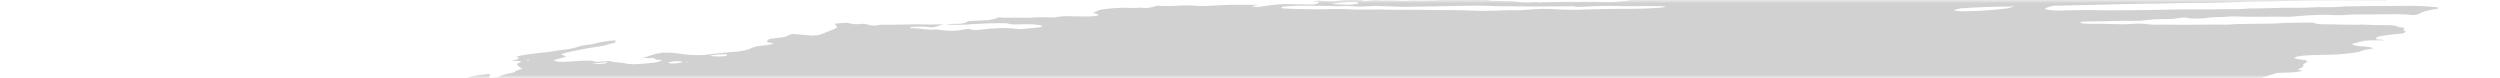 <svg width="385" height="12" viewBox="0 0 385 12" fill="none" xmlns="http://www.w3.org/2000/svg">
<mask id="mask0_297_7338" style="mask-type:alpha" maskUnits="userSpaceOnUse" x="0" y="0" width="385" height="12">
<rect width="385" height="12" transform="matrix(-1 0 0 1 385 0)" fill="#C4C4C4"/>
</mask>
<g mask="url(#mask0_297_7338)">
<path d="M327.173 -2.539L326.232 -2.697L328.063 -2.924L327.186 -3.09C326.306 -3.088 325.165 -2.839 324.545 -2.972C324.469 -3.1 325.427 -3.141 325.672 -3.243C325.888 -3.347 326.065 -3.451 326.2 -3.553C325.72 -3.552 325.193 -3.527 324.65 -3.48C323.919 -3.404 323.202 -3.367 322.579 -3.373C321.303 -3.352 320.071 -3.373 318.684 -3.368L319.145 -3.676L317.358 -3.604C317.169 -3.581 316.943 -3.619 316.757 -3.59C315.208 -3.344 314.553 -3.478 313.809 -3.589C313.657 -3.618 313.473 -3.639 313.263 -3.653C311.197 -3.594 309.334 -3.25 307.473 -3.073C307.123 -3.028 306.787 -2.97 306.489 -2.903C305.842 -2.774 305.122 -2.668 304.395 -2.596C303.669 -2.523 302.958 -2.487 302.329 -2.489C300.938 -2.492 299.366 -2.407 297.766 -2.241C297.29 -2.186 296.814 -2.15 296.368 -2.135C295.922 -2.12 295.515 -2.126 295.175 -2.153L294.093 -1.977C293.624 -2.048 293.03 -2.087 292.345 -2.092C291.661 -2.097 290.901 -2.067 290.113 -2.004C289.272 -1.935 288.418 -1.889 287.546 -1.817C285.744 -1.679 283.991 -1.595 282.34 -1.566C279.882 -1.483 277.48 -1.418 275.001 -1.314C273.449 -1.264 271.938 -1.236 270.475 -1.232C268.723 -1.212 266.827 -1.117 264.88 -0.951C264.973 -0.795 265.827 -0.841 266.4 -0.846C268.248 -0.872 270.14 -0.939 272.042 -0.99C272.898 -1.009 273.731 -1.017 274.536 -1.012C275.881 -1.018 277.3 -1.06 278.766 -1.136C281.083 -1.219 283.327 -1.259 285.473 -1.256C285.641 -1.25 285.795 -1.239 285.933 -1.223C285.961 -1.21 285.967 -1.193 285.949 -1.174C285.931 -1.155 285.89 -1.135 285.83 -1.116C285.77 -1.096 285.694 -1.078 285.607 -1.063C285.52 -1.048 285.427 -1.037 285.336 -1.03C284.483 -0.924 283.568 -0.811 282.764 -0.795C282.733 -0.794 282.7 -0.791 282.667 -0.787C282.634 -0.783 282.602 -0.777 282.574 -0.771C280.775 -0.548 279.295 -0.586 277.894 -0.55C275.566 -0.452 273.323 -0.406 271.197 -0.413C270.876 -0.413 270.529 -0.4 270.169 -0.376C267.943 -0.276 265.861 -0.265 264.021 -0.343C263.264 -0.362 262.56 -0.407 261.746 -0.407C261.245 -0.41 260.809 -0.439 260.463 -0.49C260.118 -0.542 259.872 -0.616 259.738 -0.708C259.395 -0.66 259.046 -0.616 258.696 -0.579C258.487 -0.558 258.287 -0.552 258.135 -0.563C257.984 -0.574 257.893 -0.601 257.881 -0.639C257.818 -0.745 258.295 -0.798 258.709 -0.843C258.459 -0.866 258.178 -0.879 257.872 -0.883C256.148 -0.907 254.299 -0.879 252.365 -0.798C250.863 -0.702 249.664 -0.78 248.084 -0.644C247.895 -0.621 247.739 -0.655 247.565 -0.663C247.11 -0.707 246.544 -0.717 245.915 -0.692C245.286 -0.667 244.613 -0.608 243.956 -0.521C243.136 -0.76 241.366 -0.487 240.059 -0.462C239.657 -0.341 240.119 -0.362 240.138 -0.329C240.158 -0.296 240.138 -0.329 240.296 -0.348C241.601 -0.176 243.389 -0.139 245.409 -0.241C245.783 -0.241 246.139 -0.233 246.473 -0.218C246.981 -0.196 247.553 -0.198 248.164 -0.224C248.832 -0.243 249.446 -0.234 249.976 -0.198C250.281 -0.198 250.538 -0.18 250.725 -0.145C250.912 -0.109 251.022 -0.058 251.044 0.004C250.841 0.053 250.615 0.097 250.376 0.135C249.128 0.286 247.884 0.349 246.888 0.31C245.155 0.244 243.092 0.309 241.248 0.286C240.002 0.277 238.676 0.303 237.296 0.364C237.296 0.364 237.332 0.425 237.335 0.43C237.172 0.457 237 0.478 236.83 0.493C236.83 0.493 236.83 0.493 236.814 0.465C236.889 0.438 236.992 0.413 237.11 0.393L237.52 0.342C237.241 0.329 236.98 0.289 236.69 0.313C236.077 0.358 235.492 0.377 234.969 0.369C234.445 0.361 233.996 0.326 233.646 0.266C233.026 0.19 232.255 0.155 231.383 0.164C230.714 0.156 230.07 0.138 229.453 0.111C229.453 0.111 229.414 0.044 229.122 0.008C229.398 -0.035 229.687 -0.071 229.974 -0.097C231.223 -0.162 232.475 -0.222 233.703 -0.266C234.155 -0.271 234.58 -0.264 234.97 -0.244C236.05 -0.221 237.263 -0.254 238.539 -0.34C238.539 -0.34 238.792 -0.371 238.918 -0.387C238.56 -0.534 237.325 -0.387 236.826 -0.486C236.522 -0.484 235.987 -0.472 236.006 -0.498C236.047 -0.533 236.052 -0.565 236.02 -0.593C235.988 -0.62 235.92 -0.643 235.82 -0.658C235.721 -0.673 235.592 -0.68 235.444 -0.68C235.296 -0.68 235.132 -0.671 234.963 -0.655C233.558 -0.57 232.235 -0.546 231.074 -0.586C230.634 -0.585 230.14 -0.56 229.704 -0.553C229.436 -0.546 229.192 -0.55 228.985 -0.566C227.929 -0.683 226.509 -0.691 224.938 -0.59C224.178 -0.554 223.468 -0.549 222.845 -0.576C222.402 -0.581 222.214 -0.498 221.898 -0.459L220.557 -0.376L222.279 -0.273C221.911 -0.036 221.618 0.042 221.017 0.057C220.14 0.079 219.286 0.089 218.46 0.087C217.848 0.085 217.344 0.034 216.516 0.124C216.37 0.139 216.229 0.144 216.118 0.138C215.149 0.058 213.982 0.039 212.697 0.084C212.032 -0.067 210.898 0.08 209.85 0.198C209.512 0.084 210.125 0.032 210.49 -0.037C209.614 -0.03 208.73 -0.034 207.825 -0.017C207.553 -0.023 207.241 -0.013 206.916 0.013C206.59 0.039 206.259 0.079 205.948 0.131C205.796 0.165 205.613 0.191 205.437 0.202C205.261 0.214 205.106 0.211 205.002 0.195C204.533 0.145 203.78 0.191 203.392 0.108C203.254 0.088 203.057 0.086 202.835 0.1C202.614 0.114 202.383 0.145 202.184 0.185C202.402 0.198 202.596 0.218 202.762 0.245C203.356 0.333 203.138 0.479 202.383 0.692C201.224 0.681 200.04 0.684 198.966 0.644C198.367 0.608 197.633 0.619 196.847 0.676C196.061 0.734 195.253 0.835 194.515 0.968C194.248 1.019 193.944 1.055 193.662 1.068C193.381 1.08 193.144 1.069 192.997 1.037C192.906 0.999 192.877 0.951 192.915 0.898L193.672 0.804C193.672 0.804 193.643 0.754 193.636 0.743L192.547 0.734C191.97 0.734 191.369 0.749 190.824 0.744C190.024 0.716 189.111 0.732 188.14 0.79C187.245 0.85 186.366 0.895 185.509 0.925C184.681 0.956 184.08 0.857 183.291 0.841C182.695 0.829 182.039 0.842 181.348 0.879C180.155 0.944 179.06 0.944 178.163 0.879C177.117 1.23 176.608 1.287 175.637 1.192L175.181 1.165L175.056 1.24L174.707 1.224C174.054 1.209 173.402 1.194 172.721 1.189C171.774 1.222 170.752 1.309 169.754 1.443C169.564 1.467 169.307 1.546 169.14 1.609C168.974 1.671 168.611 1.859 168.345 1.982C168.635 2.071 168.957 2.157 169.187 2.26C169.21 2.277 169.208 2.298 169.181 2.321C169.153 2.344 169.101 2.367 169.029 2.39C168.957 2.413 168.867 2.434 168.765 2.453C168.664 2.471 168.554 2.485 168.446 2.495C168.233 2.516 168.024 2.529 167.826 2.536C166.851 2.547 165.916 2.539 165.033 2.512C164.71 2.473 164.268 2.47 163.778 2.501C163.287 2.533 162.775 2.598 162.323 2.686C161.167 2.633 159.824 2.649 158.386 2.732C156.865 2.681 155.028 2.783 153.607 2.673C153.64 2.728 153.493 2.824 153.288 2.879C152.965 2.963 152.599 3.041 152.205 3.109L149.2 3.242C149.088 3.311 148.947 3.38 148.781 3.449C148.666 3.504 148.467 3.558 148.226 3.599C147.985 3.64 147.72 3.665 147.488 3.669C146.89 3.69 146.388 3.644 145.675 3.756C146.773 3.862 148.254 3.848 149.854 3.717C151.357 3.616 152.803 3.566 154.137 3.568C154.577 3.568 155.157 3.573 155.295 3.634C155.6 3.805 156.397 3.778 157.327 3.747C158.057 3.712 158.725 3.716 159.274 3.758C159.823 3.8 160.239 3.879 160.486 3.988C160.549 4.094 160.399 4.184 159.758 4.246L157.091 4.492C156.698 4.461 156.325 4.423 155.974 4.38C155.382 4.323 154.652 4.307 153.839 4.334C153.026 4.361 152.153 4.43 151.288 4.536C150.846 4.591 150.404 4.646 150.084 4.62C149.803 4.59 149.544 4.554 149.309 4.513C149.262 4.485 149.243 4.453 149.253 4.418C149.083 4.434 148.913 4.455 148.748 4.481C147.431 4.775 146.412 4.77 145.485 4.694C145.235 4.671 145.044 4.635 144.79 4.607C144.536 4.578 144.446 4.542 144.215 4.552C142.375 4.649 141.845 4.326 140.294 4.339C140.218 4.327 140.171 4.308 140.157 4.285C140.144 4.261 140.163 4.234 140.215 4.206C140.324 4.18 140.451 4.158 140.583 4.142C140.716 4.125 140.85 4.115 140.972 4.112C141.686 4.071 142.317 4.083 142.756 4.148C143.067 4.174 143.396 4.195 143.742 4.211L145.295 3.744C143.79 3.787 142.367 3.786 141.059 3.743C140.773 3.719 140.29 3.761 139.888 3.769L136.932 3.812C136.324 3.816 135.806 3.743 134.958 3.913C134.958 3.913 134.398 3.941 134.249 3.917C134.1 3.894 133.438 3.749 133.043 3.655C132.584 3.682 131.95 3.754 131.664 3.73C131.165 3.67 130.734 3.593 130.376 3.501L128.591 3.633C128.593 3.75 128.658 3.86 128.785 3.961C128.924 4.059 128.92 4.176 128.771 4.304C128.623 4.431 128.335 4.565 127.932 4.694L126.168 5.378C125.881 5.424 125.574 5.455 125.29 5.466C125.006 5.478 124.758 5.47 124.581 5.443C123.822 5.364 122.972 5.302 122.213 5.223C121.235 5.344 121.486 5.54 120.775 5.712L118.47 5.997C118.119 6.262 117.76 6.515 118.83 6.604C119.042 6.619 118.899 6.72 119.093 6.762C118.262 6.961 117.348 7.02 116.505 7.142C116.173 7.23 115.896 7.323 115.686 7.417C115.455 7.558 114.988 7.702 114.384 7.818C113.781 7.934 113.09 8.013 112.461 8.037C111.406 8.112 110.325 8.223 109.268 8.367C108.907 8.417 108.535 8.454 108.179 8.474C107.823 8.494 107.49 8.498 107.203 8.485C106.18 8.463 105.314 8.385 104.662 8.257C104.016 8.148 103.147 8.096 102.131 8.104C100.395 8.319 100.045 8.643 98.994 8.929L100.809 8.961C100.875 9.072 100.755 9.212 101.499 9.21C102.243 9.207 101.865 9.314 101.624 9.421C101.539 9.475 101.373 9.531 101.155 9.579C100.936 9.627 100.678 9.663 100.424 9.683L98.879 9.821C98.331 9.873 97.801 9.896 97.347 9.886C96.892 9.876 96.531 9.833 96.303 9.764C96.042 9.698 95.681 9.653 95.243 9.632C94.684 9.578 94.225 9.498 93.882 9.395L91.701 9.545C91.608 9.442 91.308 9.369 90.853 9.339C90.397 9.31 89.813 9.325 89.199 9.384L87.729 9.476C86.094 9.577 85.736 9.544 85.257 9.251L87.217 8.727C86.932 8.589 86.657 8.468 86.382 8.347C86.87 8.175 87.522 8.011 88.271 7.874C88.969 7.727 89.688 7.584 90.423 7.446C91.221 7.306 92.063 7.184 93.054 7.025C93.227 6.974 93.478 6.883 93.799 6.795C94.12 6.71 94.455 6.627 94.803 6.546C94.737 6.434 94.677 6.334 94.804 6.205C94.194 6.246 93.564 6.318 92.971 6.415C92.377 6.511 91.839 6.629 91.404 6.758C91.331 6.78 91.242 6.802 91.141 6.82C91.041 6.839 90.933 6.854 90.824 6.865C89.753 6.944 89.24 7.109 88.716 7.311C88.364 7.415 87.909 7.507 87.415 7.574C86.468 7.691 85.54 7.842 84.635 7.972C84.358 8.015 84.07 8.051 83.782 8.078C82.836 8.162 81.883 8.28 80.973 8.426C80.676 8.463 80.391 8.512 80.141 8.569C79.892 8.625 79.686 8.688 79.54 8.752C79.765 8.823 79.887 8.911 79.897 9.013C79.937 9.08 79.272 9.216 78.958 9.314C78.644 9.413 79.26 9.366 79.469 9.376C80.328 9.395 80.487 9.435 79.973 9.654C79.801 9.723 79.687 9.792 79.638 9.857C79.589 9.921 79.605 9.98 79.687 10.03C79.809 10.236 80.18 10.405 80.435 10.606C80.039 10.739 79.378 10.881 79.306 11.045C79.271 11.081 79.198 11.12 79.091 11.158C78.985 11.196 78.848 11.232 78.69 11.264C78.275 11.334 77.897 11.417 77.586 11.507C77.275 11.598 77.04 11.693 76.898 11.785C76.851 11.823 76.739 11.864 76.584 11.899C76.428 11.933 76.241 11.96 76.06 11.972C75.843 11.988 75.649 11.986 75.518 11.967C75.387 11.947 75.328 11.912 75.355 11.869C75.349 11.787 75.378 11.701 75.44 11.613C75.404 11.552 75.368 11.491 75.511 11.389C74.864 11.426 74.185 11.501 73.547 11.604C72.909 11.707 72.337 11.835 71.893 11.975C71.403 12.119 70.95 12.271 70.407 12.44C70.519 12.629 70.519 12.629 69.361 12.963L63.223 13.126L61.965 13.348C60.791 13.541 60.512 13.528 59.776 13.428L59.279 13.334C58.238 13.463 57.038 13.612 56.386 13.37C56.175 13.527 56.037 13.58 56.085 13.604C56.396 13.837 56.936 14.034 57.685 14.188C57.876 14.225 58.01 14.28 58.232 14.312C58.949 14.493 59.116 14.774 58.697 15.096C58.489 15.239 58.188 15.385 57.802 15.53C58.367 15.73 59.115 15.897 60.027 16.024C60.8 16.123 61.438 16.255 61.92 16.417C62.353 16.58 63.001 16.703 63.828 16.778C64.248 16.81 64.553 16.873 64.716 16.96C64.764 17.198 64.653 17.453 64.385 17.718C64.335 17.799 64.192 17.886 63.967 17.973C63.742 18.06 63.442 18.144 63.09 18.219C63.09 18.219 62.92 18.276 62.838 18.31C62.77 18.598 63.025 18.851 63.584 19.053C63.676 19.111 63.863 19.152 64.126 19.174C64.39 19.195 64.719 19.194 65.078 19.173C65.837 19.139 66.546 19.134 67.28 19.115C68.072 19.088 68.768 19.11 69.298 19.177C69.827 19.245 70.169 19.357 70.288 19.501C70.296 19.542 70.319 19.581 70.357 19.618C70.38 19.637 70.392 19.658 70.394 19.679L68.707 20.151L70.615 20.339C70.727 20.528 69.811 20.641 69.352 20.782L69.636 20.86C70.001 20.904 70.493 20.82 70.939 20.77L71.38 20.716L71.433 20.805C71.708 20.926 72.712 20.79 73.103 20.878C73.495 20.967 73.216 21.068 72.629 21.164C72.221 21.236 71.783 21.293 71.348 21.331C70.913 21.37 70.492 21.388 70.117 21.386C69.893 21.376 69.707 21.354 69.571 21.322C68.779 21.183 67.905 21.064 66.954 20.965C66.225 20.877 65.311 20.839 64.279 20.855C63.976 20.848 63.61 20.869 63.246 20.914C62.883 20.959 62.544 21.025 62.29 21.101L61.755 21.113C61.755 21.113 61.462 21.192 61.504 21.204C61.707 21.436 61.471 21.718 60.829 22.01L61.387 22.037C62.184 22.01 61.679 22.186 61.798 22.273C62.364 22.256 63.1 22.183 63.369 22.293L63.771 22.285L63.613 22.305L63.422 22.268L62.673 22.433C63.028 22.461 63.285 22.495 63.599 22.509C63.772 22.522 63.91 22.545 64.005 22.577C64.099 22.608 64.148 22.647 64.148 22.692C64.147 22.761 64.24 22.819 64.419 22.861C64.598 22.903 64.857 22.926 65.17 22.93C65.543 22.931 65.757 23.006 65.977 23.033L65.025 23.485C65.025 23.485 65.498 23.427 65.24 23.506L65.207 23.451L64.631 23.564C64.215 23.663 63.924 23.687 63.679 23.616C63.433 23.545 63.489 23.64 63.372 23.613C63.414 23.685 63.682 23.735 63.911 23.779C64.175 23.813 64.474 23.838 64.802 23.853C64.211 24.171 64.183 24.181 65.046 24.265C65.909 24.349 65.612 24.476 66.334 24.494C67.056 24.512 66.235 24.727 65.751 24.769C65.393 24.797 65.028 24.84 64.68 24.895C64.333 24.95 64.012 25.017 63.739 25.09L63.884 25.335C64.097 25.314 64.309 25.288 64.515 25.256C65.215 25.122 65.852 24.995 66.474 25.074L66.178 25.26L68.35 25.152C68.294 25.291 67.963 25.45 67.427 25.595C67.507 25.674 67.557 25.758 67.575 25.845C67.611 25.906 67.826 25.868 67.965 25.874C68.463 25.884 68.871 25.926 69.154 25.995C69.438 26.064 69.587 26.159 69.589 26.27C69.645 26.365 68.881 26.561 68.402 26.555C67.208 26.574 65.917 26.646 64.599 26.769C63.795 26.785 63.681 26.536 62.358 26.706C62.332 26.821 62.502 26.914 62.841 26.971C63.181 27.028 63.672 27.046 64.24 27.022C63.917 27.277 62.127 27.344 62.047 27.61C62.493 27.592 62.97 27.547 63.43 27.482C63.891 27.417 64.319 27.332 64.673 27.238C64.749 27.214 64.845 27.193 64.951 27.175C65.058 27.157 65.172 27.144 65.282 27.136C65.392 27.128 65.496 27.127 65.583 27.131C65.67 27.135 65.737 27.145 65.779 27.16C65.531 27.257 65.258 27.368 64.948 27.472C64.636 27.576 64.562 27.622 64.337 27.643C62.664 27.851 61.869 28.224 60.421 28.469C60.042 28.516 59.995 28.665 60.324 28.648C60.637 28.631 60.92 28.633 61.142 28.654C61.364 28.675 61.516 28.715 61.581 28.767C61.823 28.829 62.126 28.878 62.48 28.913C60.995 29.296 59.225 29.634 57.336 29.896C56.978 29.948 56.605 29.979 56.271 29.986C55.216 29.986 54.097 30.017 52.936 30.077C52.524 30.093 52.144 30.091 51.815 30.072C50.737 30.026 49.882 30.127 49.1 30.409L47.806 30.855C47.849 30.928 48.066 31.008 48.233 31.119L47.223 31.358L39.51 30.808L37.961 31.34L35.741 31.311C35.571 31.326 35.4 31.347 35.236 31.373C34.787 31.53 34.436 31.681 33.948 31.831C33.461 31.981 32.591 31.999 31.984 32.176C31.377 32.353 30.769 32.356 30.018 32.461C29.948 32.598 30.02 32.721 30.232 32.823C30.302 32.94 30.683 33.012 30.749 33.123C30.742 33.236 30.884 33.331 31.162 33.401C31.44 33.471 31.846 33.513 32.342 33.523C33.731 33.763 35.407 33.933 37.318 34.029C37.486 34.036 37.626 34.053 37.727 34.077C37.829 34.101 37.892 34.133 37.911 34.171C37.908 34.28 38.035 34.375 38.284 34.447C38.532 34.52 38.895 34.569 39.345 34.591C39.465 34.595 39.556 34.609 39.606 34.63C39.777 34.644 39.901 34.67 39.967 34.706C40.033 34.743 40.039 34.788 39.983 34.837C39.927 34.887 39.812 34.939 39.649 34.989C39.485 35.039 39.279 35.085 39.051 35.123C38.719 35.183 38.38 35.241 38.035 35.296C38.055 35.33 38.397 35.335 38.347 35.365C38.212 35.461 38.181 35.551 38.256 35.628C38.331 35.705 38.51 35.766 38.779 35.807L36.935 36.585C35.816 36.693 34.719 36.876 33.851 37.099C33.85 37.135 33.9 37.166 33.996 37.187C34.092 37.209 34.231 37.221 34.398 37.222C34.848 37.238 35.273 37.269 35.758 37.286C36.054 37.3 36.301 37.328 36.484 37.371C36.666 37.414 36.781 37.471 36.822 37.537L35.739 37.826C36.086 37.897 36.343 37.931 36.572 37.974C36.443 38.065 36.219 38.159 35.92 38.249C35.621 38.339 35.253 38.422 34.846 38.492C34.737 38.507 34.626 38.517 34.519 38.523C34.412 38.529 34.311 38.531 34.223 38.528C33.385 38.428 32.404 38.603 31.452 38.769C30.5 38.935 29.983 39.035 29.28 39.164L27.935 39.181C27.594 39.242 27.29 39.314 27.047 39.391C26.805 39.467 26.63 39.547 26.536 39.623C26.609 39.745 27.247 39.678 27.627 39.691C28.529 39.767 29.715 39.751 30.988 39.645C31.304 39.606 31.628 39.637 31.935 39.641C32.598 39.656 33.235 39.681 33.843 39.715C34.243 39.747 34.617 39.787 34.963 39.833C35.056 39.989 33.602 40.109 34.427 40.186C34.143 40.222 34.036 40.271 33.89 40.253C32.954 40.354 32.032 40.404 31.231 40.397C29.693 40.376 27.947 40.447 26.135 40.604C24.179 40.767 22.303 40.836 20.662 40.804C20.037 40.802 19.338 40.836 18.619 40.902C17.77 40.994 16.927 41.051 16.144 41.071C15.885 41.072 15.596 41.088 15.301 41.117C15.007 41.146 14.714 41.188 14.448 41.239C14.471 41.279 14.725 41.307 14.668 41.326C13.858 41.617 13.53 41.921 12.283 42.218C11.43 42.324 10.452 42.445 9.894 42.305C9.337 42.165 9.537 42.045 10.646 41.687C10.405 41.681 10.115 41.698 9.827 41.734C9.538 41.77 9.27 41.822 9.067 41.882L8.108 42.15L7.243 42.407C7.319 42.535 7.379 42.635 7.441 42.74C7.54 42.853 7.432 42.989 7.131 43.131C6.949 43.209 6.791 43.286 6.658 43.363C6.117 43.67 5.961 43.96 6.206 44.201C6.675 44.547 7.329 44.866 8.16 45.154C9.037 45.433 9.517 45.786 10.24 46.09C10.609 46.229 11.056 46.353 11.579 46.462C12.569 46.704 13.654 46.934 14.648 47.181C15.641 47.428 16.763 47.605 17.867 47.809C19.51 48.051 21.286 48.26 23.185 48.434C24.36 48.588 25.567 48.737 26.654 48.913C27.938 49.111 29.446 49.253 31.141 49.336C32.638 49.436 33.975 49.583 35.128 49.774C35.249 49.795 35.344 49.821 35.411 49.852C35.619 50.048 36.2 50.186 37.067 50.245C37.014 50.302 36.947 50.36 36.865 50.419C36.745 50.489 36.72 50.555 36.794 50.607C36.867 50.66 37.036 50.697 37.278 50.714C37.971 50.763 38.547 50.845 38.98 50.957C39.14 50.985 39.238 51.026 39.268 51.077C39.298 51.127 39.258 51.185 39.152 51.246C39.058 51.309 39.051 51.367 39.132 51.412C39.213 51.458 39.379 51.488 39.607 51.501C40.194 51.56 40.823 51.608 41.488 51.644C42.905 51.723 44.553 51.722 46.333 51.641C46.522 51.618 46.713 51.654 46.934 51.626C48.192 51.535 49.361 51.521 50.299 51.586C51.398 51.611 52.547 51.606 53.706 51.618C55.381 51.61 56.926 51.657 58.297 51.76C59.866 51.661 60.747 51.833 62.07 51.836C63.292 51.853 64.45 51.896 65.534 51.962C67.281 52.05 69.021 52.128 70.742 52.231C72.358 52.28 73.844 52.374 75.178 52.511C75.69 52.574 76.615 52.477 76.963 52.607C77.311 52.737 78.014 52.722 78.582 52.765L80.373 52.871C80.681 52.897 81.02 52.913 81.384 52.919C83.05 52.928 84.203 53.102 85.749 53.137L85.907 53.118C88.652 53.376 91.793 53.517 95.239 53.538C97.251 53.618 99.451 53.614 101.587 53.672C102.096 53.788 103.299 53.645 103.938 53.751C104.577 53.857 105.62 53.788 106.444 53.805C107.267 53.822 108.073 53.866 108.953 53.864C109.717 53.865 110.362 53.912 110.83 54.002C111.898 54.151 113.2 54.238 114.677 54.26C116.632 54.299 118.48 54.386 120.467 54.367C120.439 54.475 120.561 54.568 120.821 54.634C121.081 54.701 121.469 54.739 121.946 54.746C124.071 54.787 125.999 54.895 128.152 54.926L128.729 54.927L135.17 54.989C136.906 55.001 138.578 55.021 140.348 55.034C141.011 54.952 141.027 55.093 141.486 55.067C141.614 54.997 141.765 54.966 141.991 55.004L142.04 55.087L149.392 55.198C152.27 55.279 155.297 55.303 158.449 55.271C159.196 55.279 159.894 55.307 160.531 55.353C161.121 55.37 161.737 55.378 162.374 55.376C163.236 55.355 164.078 55.344 164.897 55.344C167.051 55.376 169.311 55.359 171.669 55.335C174.027 55.312 175.814 55.354 177.913 55.35C179.335 55.347 180.75 55.334 182.221 55.3C182.924 55.285 183.789 55.202 184.517 55.172C185.244 55.141 185.482 55.142 185.578 55.189C185.895 55.323 186.691 55.237 187.327 55.224C188.567 55.201 188.744 55.156 189.08 54.809L187.558 54.699C187.185 54.664 186.716 54.657 186.196 54.681C185.675 54.705 185.122 54.758 184.588 54.834C184.378 54.867 184.159 54.893 183.942 54.911C183.726 54.928 183.517 54.937 183.327 54.937C181.791 54.918 180.277 54.879 178.801 54.846L178.585 54.825L178.571 54.516C178.766 54.486 178.969 54.461 179.171 54.442L186.575 54.242C188.274 54.193 190.039 54.081 191.706 54.036C193.374 53.991 194.272 53.963 195.566 53.916C196.112 53.89 196.669 53.855 197.232 53.812C197.199 53.782 197.181 53.75 197.176 53.717C197.146 53.667 197.107 53.6 197.346 53.547C197.607 53.471 197.956 53.407 198.324 53.366C198.668 53.339 199.003 53.324 199.313 53.321C200.815 53.295 202.53 53.132 204.093 52.866L204.639 53.044C206.986 52.944 209.368 52.846 211.819 52.752C212.31 52.726 212.825 52.676 213.326 52.607C213.863 52.54 214.357 52.401 214.922 52.325C215.48 52.271 216.034 52.228 216.575 52.198C216.428 52.153 216.235 52.116 216.002 52.09C215.772 52.081 215.605 52.053 215.524 52.009C215.444 51.965 215.454 51.908 215.553 51.847C215.728 51.742 215.805 51.643 215.425 51.63C215.073 51.606 214.822 51.554 214.7 51.48C214.578 51.407 214.591 51.314 214.737 51.214C214.801 51.155 214.846 51.097 214.872 51.042L215.03 51.022C215.551 50.814 216.591 50.739 217.337 50.569C217.69 50.52 218.054 50.492 218.374 50.489C219.199 50.452 220.003 50.436 220.857 50.39C221.265 50.369 221.691 50.33 222.111 50.276C222.711 50.202 222.774 50.194 223.123 49.924C222.582 49.929 222.153 49.889 221.909 49.81C221.665 49.731 221.62 49.62 221.783 49.493C222.229 49.217 222.7 48.925 224.719 48.729C224.061 48.72 223.427 48.7 222.821 48.672C222.644 48.666 222.512 48.645 222.442 48.614C222.372 48.582 222.368 48.54 222.429 48.494C222.49 48.449 222.614 48.4 222.785 48.357C222.956 48.313 223.165 48.276 223.384 48.25C224.449 48.093 225.561 47.989 226.594 47.948C227.464 47.929 228.249 47.94 229.266 47.939L230.466 47.791C230.446 47.757 230.622 47.712 230.577 47.693C230.272 47.522 229.936 47.355 229.59 47.17C230.143 47.071 230.622 46.951 230.972 46.824C231.323 46.697 231.53 46.569 231.571 46.453C231.601 46.419 231.593 46.387 231.548 46.36C231.503 46.334 231.422 46.313 231.311 46.3C230.995 46.278 230.751 46.235 230.598 46.176C230.445 46.116 230.387 46.041 230.429 45.956L231.362 45.643C234.171 45.42 236.929 45.261 239.586 45.168L241.984 45.098C242.273 45.014 242.184 44.978 241.912 44.975C241.639 44.973 240.874 44.997 240.339 45.009C239.877 45.026 239.467 45.015 239.148 44.978C238.829 44.941 238.613 44.879 238.52 44.798L239.325 44.442C239.285 44.375 239.229 44.281 238.792 44.287C238.494 44.279 238.274 44.245 238.168 44.191C238.062 44.137 238.077 44.066 238.209 43.989C238.229 43.933 238.199 43.882 238.12 43.839C237.474 43.835 236.831 43.837 236.245 43.82C235.972 43.814 235.742 43.794 235.569 43.759C235.397 43.725 235.287 43.678 235.246 43.621C235.225 43.566 235.277 43.503 235.397 43.437C235.517 43.371 235.702 43.305 235.937 43.243C236.856 43.166 237.696 43.166 238.274 43.24C238.48 43.299 238.811 43.331 239.223 43.332C239.635 43.333 240.109 43.304 240.582 43.247C241.124 43.182 241.665 43.153 242.108 43.166C242.55 43.179 242.865 43.233 242.997 43.318C243.553 43.285 244.046 43.26 244.533 43.224C245.107 43.178 245.65 43.164 246.103 43.184C246.827 43.199 247.607 43.19 248.426 43.159C250.786 43.082 253.15 43.01 255.435 42.978C256.039 42.969 256.563 42.994 257.16 42.973C257.758 42.953 258.231 43.008 258.979 42.898C259.122 42.88 259.265 42.869 259.398 42.865C259.531 42.861 259.65 42.864 259.745 42.874C261.058 42.962 262.598 42.974 264.273 42.911C266.569 42.895 268.949 42.851 271.247 42.841C271.921 42.85 272.558 42.873 273.152 42.91C273.603 42.932 274.076 42.947 274.568 42.955C274.945 42.962 275.305 42.942 275.242 43.063C275.178 43.184 275.743 43.108 276.069 43.086C277.187 43.027 278.331 42.948 279.486 42.848C280.624 42.74 281.739 42.677 282.765 42.663C283.505 42.655 284.269 42.685 285.221 42.52C285.185 42.459 285.149 42.397 284.942 42.334C285.718 42.158 286.604 42.006 287.527 41.892C288.449 41.778 289.381 41.704 290.245 41.677L291.438 41.344C291.731 41.305 292.031 41.276 292.318 41.26C292.606 41.244 292.875 41.241 293.11 41.25C293.292 41.255 293.513 41.243 293.734 41.215C293.954 41.188 294.159 41.148 294.31 41.102C294.536 41.043 294.813 40.992 295.105 40.956C295.397 40.92 295.691 40.9 295.952 40.898C296.771 40.862 297.645 40.779 298.485 40.656C298.703 40.584 298.84 40.51 298.878 40.443C298.917 40.376 298.855 40.318 298.701 40.277C298.453 40.205 298.314 40.113 298.291 40.007C298.269 39.901 298.365 39.783 298.573 39.66C298.679 39.584 298.714 39.513 298.677 39.45C298.64 39.387 298.53 39.333 298.355 39.293C297.701 39.105 297.876 39 298.945 38.688C299.119 38.636 299.329 38.588 299.56 38.545C299.792 38.503 300.041 38.469 300.292 38.444C300.88 38.393 301.46 38.355 302.021 38.331C302.337 38.292 302.66 38.324 303.024 38.308C304.843 38.232 305.109 38.11 305.698 37.846L306.128 37.655C306.924 37.501 307.794 37.373 308.677 37.28C309.56 37.187 310.432 37.132 311.231 37.119C311.549 37.118 311.914 37.091 312.271 37.044C313.433 36.898 314.609 36.797 315.722 36.748C316.416 36.72 317.163 36.648 317.875 36.541C318.587 36.434 319.233 36.295 319.735 36.143C320.186 36.006 320.777 35.883 321.424 35.791C322.182 35.697 322.252 35.587 321.829 35.502C321.406 35.417 320.697 35.307 320.068 35.218C319.849 35.188 319.713 35.138 319.676 35.075C319.639 35.013 319.701 34.939 319.857 34.862C319.957 34.731 319.974 34.606 319.908 34.491C319.873 34.444 319.897 34.389 319.979 34.331C320.061 34.273 320.199 34.213 320.383 34.155C320.567 34.097 320.793 34.043 321.046 33.995C321.3 33.948 321.574 33.909 321.851 33.88C323.019 33.736 324.155 33.595 325.346 33.489C325.846 33.44 326.344 33.378 326.83 33.306C327.825 33.127 328.889 32.979 329.961 32.87C330.47 32.821 330.967 32.736 331.345 32.633C332.539 32.355 333.638 32.062 334.624 31.761C334.862 31.668 335.173 31.576 335.537 31.493C335.902 31.41 336.313 31.337 336.743 31.277C337.091 31.235 337.373 31.14 337.641 31.077C337.836 30.931 337.856 30.796 337.701 30.684C337.547 30.573 337.221 30.489 336.755 30.44C336.314 30.381 335.901 30.313 335.519 30.241C335.059 30.182 334.512 30.147 333.899 30.137C333.172 30.105 332.635 30.016 332.357 29.88C334.346 29.634 336.237 29.28 337.981 29.363L339.305 29.139C339.252 29.05 339.206 28.972 339.163 28.899C338.848 28.768 338.75 28.602 338.877 28.416C338.981 28.325 338.972 28.243 338.849 28.178C338.727 28.112 338.496 28.065 338.181 28.042C336.31 27.802 334.147 27.64 332.393 27.367C331.843 27.316 331.199 27.293 330.488 27.299C329.801 27.282 329.83 27.159 330.621 27.008C331.065 26.928 331.517 26.852 331.977 26.78C334.003 26.768 334.828 27.131 337.14 27.03L338.212 26.551C338.502 26.544 338.783 26.541 339.054 26.542L342.931 26.737C343.254 26.747 343.505 26.78 343.656 26.833C343.808 26.886 343.853 26.957 343.787 27.037C343.76 27.135 343.814 27.225 343.945 27.304C344.029 27.359 343.975 27.432 343.794 27.508C343.387 27.678 343.91 27.703 344.24 27.745C344.325 27.749 344.422 27.749 344.527 27.744C344.631 27.739 344.741 27.729 344.85 27.716C344.958 27.703 345.064 27.685 345.16 27.666C345.255 27.646 345.34 27.624 345.408 27.601C345.99 27.439 346.499 27.268 347.071 27.09C346.665 26.919 347.143 26.639 346.509 26.485C346.438 26.454 346.41 26.416 346.426 26.374C346.442 26.332 346.502 26.287 346.602 26.241C346.86 26.121 346.983 26.004 346.958 25.903C346.933 25.801 346.762 25.717 346.461 25.661L346.425 25.599C347.218 25.394 347.008 25.211 347.319 24.993L348.082 24.851C349.98 24.508 349.984 24.514 351.618 24.526C351.947 24.396 351.529 24.376 351.215 24.361L348.587 24.215C346.868 24.117 345.1 24.05 343.18 24.013C341.261 23.976 339.121 23.853 337.136 23.764C337.036 23.757 336.959 23.744 336.913 23.724C336.866 23.705 336.851 23.681 336.868 23.654C336.947 23.625 337.05 23.596 337.17 23.571C337.29 23.546 337.424 23.524 337.561 23.508C338.192 23.43 338.84 23.38 339.513 23.314L340.767 23.201L341.153 23.051C341.405 22.961 341.576 22.85 341.91 22.785C342.186 22.736 342.484 22.699 342.776 22.677C343.067 22.656 343.34 22.651 343.566 22.663C344.194 22.693 344.762 22.736 345.361 22.775C345.96 22.814 346.291 22.857 346.81 22.876C347.866 22.885 348.887 22.908 349.867 22.946C350.693 23.034 351.457 23.139 352.155 23.259C352.589 23.307 352.996 23.364 353.739 23.302C354.091 23.246 354.395 23.172 354.596 23.093C354.798 23.015 354.884 22.937 354.84 22.873C354.8 22.823 354.687 22.784 354.512 22.759C354.337 22.733 354.105 22.723 353.839 22.728C353.094 22.719 352.405 22.688 351.785 22.636C350.923 22.542 349.874 22.502 348.699 22.517C348.3 22.531 348.033 22.48 347.684 22.463C347.335 22.447 347.04 22.406 346.651 22.436C345.444 22.514 344.865 22.395 344.141 22.317C343.896 22.283 343.744 22.227 343.702 22.157C343.66 22.086 343.73 22.003 343.903 21.917C344.237 21.745 344.646 21.572 345.123 21.401C345.368 21.317 345.683 21.237 346.041 21.168C346.4 21.099 346.794 21.042 347.191 21.002C347.428 20.897 347.555 20.793 347.559 20.701C347.564 20.609 347.446 20.53 347.216 20.473C346.63 20.343 346.111 20.21 344.799 20.283C344.182 20.311 343.601 20.316 343.08 20.299C341.924 20.275 340.59 20.327 339.205 20.45C338.847 20.482 338.494 20.503 338.158 20.514C335.763 20.59 333.482 20.628 331.193 20.654C329.981 20.667 328.758 20.663 327.493 20.7C324.525 20.781 321.823 20.74 318.958 20.766C317.458 20.78 316.115 20.725 315 20.605C314.783 20.565 314.596 20.518 314.442 20.465C315.181 20.326 315.993 20.216 316.8 20.145C317.606 20.075 318.381 20.046 319.049 20.062C319.417 20.101 319.892 20.108 320.421 20.083C320.95 20.057 321.513 20 322.047 19.918L320.495 19.871C319.465 19.849 318.411 19.843 317.41 19.811C315.819 19.757 314.345 19.671 312.697 19.636C311.367 19.604 310.177 19.522 309.164 19.393C308.433 19.299 307.597 19.232 306.674 19.194C306.018 19.174 306.018 19.174 305.599 18.981C305.932 18.856 306.362 18.838 306.767 18.836C309.196 18.758 311.508 18.744 313.656 18.795C314.739 18.8 315.7 18.852 316.493 18.951C316.687 18.993 317.184 18.973 317.583 18.96C318.832 18.939 320.027 18.945 321.151 18.977C322.706 19.032 324.438 19.019 326.28 18.939C326.629 18.843 326.227 18.851 326.207 18.817C324.781 18.755 323.383 18.683 321.928 18.631C321.531 18.612 321.106 18.602 320.658 18.603C318.987 18.635 317.594 18.545 316.675 18.343C316.629 18.266 316.025 18.275 315.757 18.224C315.626 18.18 315.538 18.129 315.497 18.071C315.887 17.928 316.327 17.927 316.665 17.927C317.649 17.943 318.594 17.973 319.498 18.018C320.338 18.06 321.268 18.072 322.263 18.052C322.997 18.032 323.625 18.062 324.366 18.054C324.767 18.037 325.183 18.009 325.605 17.972C325.135 17.872 324.497 17.81 323.736 17.791C323.158 17.732 322.436 17.714 322.343 17.558C322.616 17.447 322.92 17.445 323.164 17.456C323.672 17.456 324.163 17.463 324.634 17.477C325.632 17.509 326.713 17.509 327.854 17.479C328.455 17.467 329.025 17.471 329.554 17.489C330.755 17.513 331.906 17.568 333.005 17.593C335.257 17.619 337.31 17.711 339.474 17.759C339.956 17.771 340.387 17.813 341.022 17.741C341.657 17.668 341.685 17.659 341.76 17.613C341.937 17.538 341.991 17.465 341.91 17.41C341.784 17.358 341.539 17.329 341.218 17.328C339.284 17.246 337.449 17.13 335.726 16.981C334.967 16.952 334.303 16.891 333.756 16.801C333.321 16.74 332.806 16.699 332.227 16.68C331.383 16.636 330.504 16.603 329.593 16.582C329.169 16.571 328.809 16.538 328.533 16.485C328.257 16.432 328.071 16.36 327.987 16.274L329.104 15.986C329.28 15.973 329.454 15.961 329.626 15.951L338.898 16.158L339.816 16.164C340.823 16.147 341.069 16.105 342.024 15.771C339.845 15.693 338.132 15.464 337.056 15.109C337.315 15.07 337.58 15.037 337.845 15.011C339.586 14.927 341.232 14.904 342.72 14.945C343.603 14.949 344.512 14.938 345.423 14.932C345.157 14.768 344.135 14.817 343.469 14.78C341.879 14.722 340.472 14.603 339.294 14.425C338.888 14.356 338.38 14.312 337.794 14.295C337.206 14.289 336.716 14.247 336.365 14.173C336.014 14.099 335.813 13.994 335.779 13.869C335.724 13.756 335.605 13.651 335.424 13.555C335.744 13.419 336.254 13.289 336.856 13.189C337.458 13.089 338.112 13.027 338.694 13.013C339.938 12.957 341.228 12.865 342.532 12.74C343.181 12.677 343.818 12.641 344.4 12.634C344.914 12.629 345.498 12.584 346.064 12.505C346.629 12.426 347.144 12.319 347.531 12.199C348.053 12.051 348.54 11.901 349.028 11.751C349.515 11.601 350.08 11.411 350.649 11.227C351.15 11.199 351.639 11.18 352.107 11.172C352.472 11.179 352.897 11.159 353.333 11.114C353.769 11.07 354.198 11.003 354.568 10.921C354.351 10.841 354.105 10.77 353.847 10.676C354.202 10.553 354.459 10.427 354.603 10.306C354.747 10.186 354.775 10.073 354.685 9.975C354.632 9.886 355.018 9.737 355.151 9.619C355.323 9.517 355.355 9.422 355.244 9.346C355.133 9.271 354.883 9.218 354.527 9.194C354.086 9.152 353.727 9.087 353.465 9.003C353.378 8.982 353.334 8.952 353.337 8.917C353.339 8.882 353.388 8.843 353.479 8.803C353.57 8.763 353.701 8.724 353.858 8.689C354.015 8.654 354.195 8.625 354.38 8.603C354.948 8.543 355.512 8.503 356.04 8.487C356.949 8.458 357.819 8.44 358.651 8.433C359.57 8.422 360.593 8.353 361.616 8.233C362.531 8.119 363.352 8.018 363.8 7.801C364.248 7.584 364.963 7.591 365.514 7.434C365.205 7.291 364.655 7.193 363.921 7.147C363.44 7.131 363.039 7.088 362.743 7.022C362.447 6.956 362.263 6.868 362.202 6.763L363.873 6.323C365.207 6.116 365.946 6.275 367.387 6.192L365.902 6.03C365.872 6.014 365.861 5.995 365.869 5.974C366.013 5.646 366.243 5.576 367.761 5.393L368.614 5.288L369.963 5.163C370.179 5.095 370.328 5.025 370.396 4.959C370.464 4.893 370.448 4.833 370.349 4.786C370.152 4.707 370.092 4.606 370.175 4.491C370.306 4.416 370.316 4.346 370.205 4.294C370.094 4.243 369.868 4.212 369.566 4.208C369.326 4.202 369.308 4.115 369.177 4.066C369.047 3.997 368.824 3.945 368.524 3.912C368.224 3.879 367.853 3.867 367.437 3.875C366.212 3.882 365.06 3.856 364.003 3.799L364.193 3.775C363.091 3.826 362.062 3.832 361.154 3.793C360.244 3.745 359.076 3.776 358.11 3.746C357.323 3.753 356.724 3.686 356.44 3.559C356.165 3.438 355.165 3.466 354.399 3.489C353.946 3.504 353.507 3.51 353.089 3.508C352.527 3.481 351.825 3.507 351.099 3.581C350.881 3.604 350.667 3.617 350.476 3.617C348.631 3.648 346.789 3.685 344.969 3.702C344.549 3.692 344.056 3.714 343.549 3.764C343.335 3.786 343.128 3.795 342.954 3.79C340.078 3.74 336.832 3.867 334.013 3.798C333.671 3.782 333.293 3.779 332.889 3.788C331.98 3.829 331.191 3.803 330.642 3.714C330.345 3.667 329.965 3.641 329.526 3.638C329.086 3.635 328.597 3.655 328.09 3.696C327.245 3.751 326.464 3.757 325.829 3.713C324.592 3.673 323.291 3.656 321.937 3.664C321.522 3.671 321.157 3.655 320.871 3.618C320.584 3.581 320.384 3.524 320.285 3.45C320.618 3.325 320.982 3.31 321.327 3.321C322.666 3.293 324.001 3.259 325.315 3.245C326.491 3.207 327.619 3.195 328.683 3.21C329.211 3.227 329.87 3.189 330.517 3.103C331.309 2.994 332.125 2.94 332.799 2.951C333.299 2.954 333.827 2.945 334.375 2.923C334.726 2.898 335.086 2.853 335.417 2.794C335.549 2.769 335.692 2.748 335.837 2.732C335.983 2.716 336.128 2.705 336.263 2.702C336.398 2.698 336.52 2.701 336.621 2.71C336.722 2.719 336.8 2.734 336.85 2.754C337.358 2.924 338.493 2.838 339.464 2.819C340.92 2.531 342.004 2.701 343.365 2.539C343.472 2.528 343.578 2.521 343.676 2.52C343.774 2.518 343.862 2.52 343.934 2.528C346.568 2.626 349.637 2.544 352.402 2.578C352.707 2.583 353.061 2.566 353.423 2.529C355.794 2.285 358.073 2.216 359.815 2.335C360.027 2.345 360.268 2.346 360.527 2.336C361.718 2.239 362.857 2.2 363.849 2.223C365.403 2.216 366.898 2.222 368.477 2.199C369.566 2.167 370.521 2.202 371.247 2.298C371.27 2.337 371.754 2.295 372.124 2.291C372.337 2.193 372.522 2.105 372.741 2.018C372.938 1.91 373.232 1.801 373.603 1.699C373.975 1.596 374.416 1.502 374.896 1.422C375.717 1.321 375.799 1.173 375.225 1.119C373.744 0.939 371.883 0.866 369.777 0.904C368.016 0.907 366.224 0.914 364.439 0.932C363.398 0.947 362.3 0.982 361.287 0.988C360.945 1.001 360.594 1.021 360.237 1.046C359.799 1.083 359.374 1.103 358.985 1.106C357.734 1.074 356.338 1.102 354.864 1.186C354.324 1.204 353.806 1.211 353.316 1.205C352.159 1.182 350.904 1.199 349.585 1.255C348.765 1.286 347.97 1.303 347.208 1.304C346.939 1.308 346.72 1.281 346.461 1.301C344.18 1.512 342.564 1.36 340.511 1.441C339.514 1.463 338.56 1.464 337.665 1.441C335.918 1.442 334.122 1.465 332.284 1.51C329.854 1.584 327.602 1.559 325.282 1.589C324.824 1.596 324.382 1.595 323.959 1.586C321.9 1.529 319.663 1.541 317.304 1.622C316.768 1.633 316.287 1.619 315.891 1.58C315.494 1.541 315.191 1.477 315 1.394C314.919 1.336 314.972 1.262 315.147 1.184C315.438 1.086 315.767 0.989 316.128 0.896L329.261 0.583C329.812 0.567 330.35 0.558 330.872 0.557C332.405 0.554 333.986 0.53 335.606 0.484C337.208 0.441 338.737 0.448 340.288 0.435C340.745 0.431 341.214 0.421 341.693 0.405C344.932 0.277 348.09 0.199 351.145 0.172C352.431 0.168 353.819 0.109 355.13 0.09C356.44 0.071 358.232 0.064 359.786 0.057L364.599 0.058C365.546 0.054 366.467 0.066 367.386 0.071C368.5 -0.336 368.884 -0.431 370.371 -0.609C370.88 -0.675 371.397 -0.714 371.863 -0.722C373.339 -0.69 375.191 -0.824 376.591 -0.806C377.436 -0.815 378.153 -0.77 378.668 -0.675C379.116 -0.601 379.627 -0.542 380.195 -0.5C381.751 -0.848 381.888 -1.074 380.718 -1.162C380.401 -1.182 379.964 -1.176 379.735 -1.219C379.604 -1.246 379.424 -1.261 379.211 -1.263C378.998 -1.266 378.757 -1.256 378.506 -1.234C377.717 -1.178 376.977 -1.164 376.361 -1.196C375.781 -1.237 375.07 -1.236 374.296 -1.191C373.728 -1.12 373.229 -1.22 372.737 -1.248C372.246 -1.277 371.842 -1.329 371.075 -1.252C370.934 -1.236 370.795 -1.227 370.667 -1.225C370.539 -1.222 370.426 -1.227 370.337 -1.238C369.513 -1.288 368.529 -1.282 367.466 -1.223C365.835 -1.164 364.305 -1.162 362.929 -1.216C362.105 -1.264 361.403 -1.348 360.849 -1.466C360.698 -1.506 360.474 -1.529 360.199 -1.535C358.814 -1.51 357.31 -1.418 355.785 -1.263C355.21 -1.201 354.636 -1.152 354.075 -1.117C352.923 -1.039 351.808 -0.996 350.763 -0.987C349.246 -0.986 347.666 -0.956 346.038 -0.898C345.034 -0.865 344.065 -0.853 343.145 -0.862C342.2 -0.866 341.19 -0.841 340.139 -0.788C339.094 -0.745 338.173 -0.77 337.487 -0.86C337.261 -0.909 337.08 -0.966 336.945 -1.032C338.475 -1.245 340.058 -1.354 341.374 -1.335C341.874 -1.35 342.289 -1.335 342.816 -1.418L342.832 -1.391C342.937 -1.373 343.095 -1.368 343.276 -1.379C343.458 -1.389 343.65 -1.413 343.815 -1.447C343.753 -1.552 343.693 -1.653 343.651 -1.725C342.648 -1.712 341.674 -1.713 340.734 -1.728C339.942 -1.749 338.867 -1.562 338.181 -1.633C336.844 -1.545 335.993 -1.666 334.794 -1.631C333.594 -1.596 332.274 -1.48 331.075 -1.445C330.028 -1.426 329.012 -1.422 328.032 -1.433C327.694 -1.448 327.304 -1.444 326.886 -1.422C326.299 -1.38 325.753 -1.373 325.31 -1.402C324.868 -1.431 324.547 -1.494 324.384 -1.584C324.537 -1.669 324.744 -1.778 324.982 -1.891C324.544 -1.984 323.879 -2.023 323.086 -2.003L321.965 -2.007C321.668 -2.005 321.441 -2.03 321.33 -2.077C321.22 -2.125 321.236 -2.191 321.373 -2.262C323.499 -2.621 323.577 -2.661 325.137 -2.43L327.208 -2.537L327.173 -2.539ZM299.156 -1.553L299.314 -1.573L299.156 -1.553ZM41.024 36.622L41.06 36.683L41.02 36.617L40.673 36.66L40.65 36.621L41.024 36.622ZM91.444 9.798C91.935 9.732 92.43 9.67 92.928 9.614C93.058 9.606 93.18 9.604 93.283 9.609C93.386 9.614 93.468 9.625 93.521 9.643C93.56 9.709 93.283 9.756 93.03 9.787C92.712 9.829 92.386 9.856 92.088 9.864C91.789 9.873 91.528 9.863 91.331 9.836L91.046 9.812L91.444 9.798ZM344.264 26.07C343.941 26.081 343.634 26.083 343.352 26.076C342.1 26.022 340.902 25.943 339.618 25.893C337.999 25.766 336.138 25.714 334.105 25.74C333.311 25.752 332.64 25.711 332.171 25.621C331.89 25.573 331.528 25.544 331.105 25.538L325.732 25.391C325.4 25.361 325.113 25.318 324.877 25.264C325.351 25.206 325.667 25.167 325.856 25.143C326.249 25.137 326.587 25.154 326.836 25.195C327.103 25.264 327.554 25.291 328.101 25.271C328.652 25.255 329.19 25.246 329.712 25.245C330.696 25.248 331.688 25.263 332.676 25.272C333.06 25.463 334.195 25.376 335.167 25.358L335.917 25.366C338.371 25.465 340.714 25.602 342.937 25.775C343.366 25.804 343.736 25.851 344.036 25.913C344.148 25.962 344.184 26.023 344.141 26.091L344.299 26.072L344.264 26.07ZM234.7 44.358C234.105 44.371 233.485 44.398 232.85 44.438C232.36 44.479 231.883 44.503 231.436 44.511C228.934 44.554 226.326 44.653 223.648 44.807C223.298 44.83 222.961 44.842 222.651 44.841L220.46 44.802C219.769 44.78 219.756 44.758 220.258 44.462C220.676 44.405 221.098 44.353 221.521 44.306C221.774 44.275 222.184 44.224 222.28 44.272C222.866 44.402 223.934 44.318 224.833 44.29C227.434 44.219 230.116 44.113 232.742 44.027C233.297 44.006 233.835 43.995 234.35 43.995C234.669 43.991 234.96 43.999 235.212 44.02C235.285 44.022 235.346 44.028 235.392 44.038C235.437 44.048 235.465 44.061 235.475 44.077C235.484 44.093 235.474 44.111 235.446 44.129C235.418 44.148 235.371 44.168 235.31 44.187C235.096 44.252 234.847 44.315 234.574 44.373L234.7 44.358ZM215.647 1.516L213.085 1.481C212.777 1.477 212.517 1.438 212.188 1.455C210.433 1.508 208.809 1.493 207.384 1.411C206.898 1.377 206.33 1.37 205.711 1.391C203.816 1.452 202.028 1.454 200.395 1.398C199.341 1.387 198.353 1.349 197.448 1.286C197.379 1.271 197.335 1.251 197.321 1.227C197.307 1.203 197.322 1.175 197.366 1.147C197.377 1.128 197.408 1.109 197.457 1.089C197.505 1.069 197.57 1.05 197.647 1.033C197.723 1.015 197.81 1 197.901 0.988C197.991 0.976 198.084 0.968 198.172 0.963C199.315 0.877 200.401 0.847 201.339 0.875C202.21 0.91 203.147 0.92 204.136 0.905C205.082 0.902 205.725 1.013 206.894 0.928C207.389 0.9 207.825 0.909 208.13 0.954C208.742 1.029 209.597 1.033 210.543 0.966C211.108 0.932 211.649 0.917 212.144 0.923C213.344 0.947 214.492 0.996 215.604 1.044C215.955 1.055 216.33 1.056 216.725 1.048L222.295 0.955C223.634 0.927 224.969 0.893 226.283 0.88C227.357 0.85 228.357 0.86 229.247 0.907C230.196 0.956 231.231 0.976 232.332 0.966C234.043 0.993 235.743 1.004 237.605 1C238.792 1.002 240.008 0.995 241.249 0.973C241.876 0.944 242.409 0.967 242.745 1.038C242.949 1.097 243.429 1.049 243.828 1.036C245.954 0.905 247.948 0.874 249.67 0.945C249.89 0.957 250.132 0.961 250.389 0.957C252.048 0.955 253.767 0.939 255.36 0.939C255.779 0.945 256.174 0.96 256.539 0.984C256.5 1.024 256.388 1.067 256.228 1.105C256.067 1.143 255.869 1.172 255.676 1.187C254.17 1.298 252.715 1.357 251.374 1.361C249.141 1.347 246.802 1.379 244.382 1.457C242.504 1.535 240.791 1.519 239.372 1.408C238.262 1.326 236.819 1.357 235.29 1.496C234.635 1.562 234 1.589 233.471 1.572C232.962 1.55 232.377 1.555 231.752 1.588C230.434 1.65 229.166 1.678 227.973 1.673C226.808 1.651 225.72 1.588 224.523 1.569C223.326 1.55 221.502 1.561 220.026 1.529C218.55 1.497 217.09 1.493 215.647 1.516ZM321.819 -1.738C321.684 -1.566 321.205 -1.459 320.69 -1.413C318.914 -1.21 317.159 -1.123 315.719 -1.168C314.94 -1.23 313.903 -1.206 312.81 -1.1C311.538 -0.99 310.349 -0.972 309.452 -1.049C309.233 -1.062 309.064 -1.09 308.963 -1.131C308.943 -1.165 308.907 -1.226 308.9 -1.237C308.994 -1.265 309.11 -1.291 309.238 -1.313C309.366 -1.335 309.503 -1.353 309.638 -1.364L315.519 -1.561L316.544 -1.604C318.416 -1.718 320.2 -1.763 321.819 -1.738ZM310.25 0.985C309.333 1.265 309.329 1.26 308.859 1.324C306.59 1.591 304.323 1.735 302.327 1.739C301.884 1.738 301.507 1.711 301.23 1.66C301.087 1.653 300.996 1.631 300.977 1.599C300.958 1.566 301.012 1.526 301.128 1.487L301.858 1.289C303.183 1.204 304.49 1.136 305.769 1.086C307.259 1.027 308.58 1.024 310.124 1L310.25 0.985ZM234.81 43.114C233.955 43.501 233.952 43.495 232.52 43.595C231.522 43.665 230.554 43.707 229.645 43.718C228.533 43.73 227.394 43.752 226.286 43.77C226.016 43.782 225.787 43.772 225.643 43.741C225.5 43.71 225.452 43.661 225.51 43.603C225.655 43.54 225.883 43.479 226.155 43.43C226.428 43.381 226.729 43.347 227.011 43.333L227.615 43.324C228.349 43.305 229.112 43.276 229.821 43.272C230.281 43.288 230.814 43.276 231.378 43.236C231.943 43.196 232.523 43.13 233.073 43.042L234.81 43.114ZM305.683 -1.233C305.455 -1.166 305.197 -1.102 304.915 -1.042C303.826 -0.877 302.673 -0.783 301.682 -0.779C301.214 -0.769 300.786 -0.805 300.309 -0.752C299.454 -0.681 298.625 -0.643 297.867 -0.641C297.867 -0.641 297.655 -0.656 297.585 -0.66L297.44 -0.904C297.798 -0.961 298.173 -1.008 298.545 -1.041C299.794 -1.106 301.021 -1.151 302.246 -1.201C303.47 -1.251 303.897 -1.274 304.697 -1.296C305.054 -1.284 305.384 -1.263 305.683 -1.233ZM332.734 29.2L331.099 29.701C330.57 29.745 330.076 29.753 329.692 29.724C329.307 29.695 329.054 29.631 328.971 29.541C328.836 29.499 328.823 29.437 328.933 29.367C329.044 29.298 329.27 29.227 329.563 29.169C329.846 29.1 330.169 29.038 330.512 28.988C330.855 28.937 331.211 28.898 331.558 28.874L332.734 29.2ZM319.123 26.706C320.193 26.621 321.215 26.586 322.113 26.604C322.679 26.654 323.445 26.638 324.256 26.56C325.729 26.404 327.149 26.361 328.217 26.439C328.217 26.439 328.256 26.506 328.437 26.525C328.618 26.545 327.901 26.592 327.743 26.611C326.585 26.659 325.421 26.696 324.414 26.713C323.789 26.712 323.129 26.728 322.443 26.76C321.5 26.81 320.605 26.826 319.794 26.808C319.794 26.808 319.48 26.793 319.127 26.711L319.123 26.706ZM204.943 0.608C205.453 0.514 206.007 0.437 206.562 0.384C207.118 0.331 207.66 0.302 208.149 0.301C208.523 0.296 208.826 0.321 209.01 0.372C209.194 0.422 209.247 0.496 209.163 0.581C208.784 0.628 208.279 0.691 207.994 0.726C207.01 0.723 206.17 0.677 204.943 0.608ZM109.348 8.56C109.758 8.484 110.209 8.426 110.651 8.393C111.093 8.359 111.506 8.351 111.845 8.37C112.02 8.379 111.901 8.465 111.931 8.515C111.95 8.526 111.95 8.54 111.93 8.556C111.91 8.571 111.872 8.587 111.818 8.603C111.765 8.618 111.699 8.631 111.627 8.642C111.555 8.653 111.48 8.66 111.409 8.663C110.964 8.696 110.545 8.706 110.188 8.692C109.83 8.678 109.547 8.64 109.362 8.582L109.348 8.56ZM102.943 9.646C103.007 9.601 103.142 9.555 103.323 9.514C103.505 9.474 103.721 9.444 103.932 9.428C104.306 9.426 104.645 9.438 104.937 9.465C105.254 9.485 105.026 9.615 104.597 9.692C104.416 9.723 104.222 9.747 104.031 9.762C103.84 9.778 103.657 9.784 103.497 9.781C103.337 9.777 103.204 9.764 103.109 9.743C103.014 9.722 102.96 9.692 102.95 9.657L102.943 9.646ZM289.056 -0.756C290.012 -0.916 290.747 -0.876 291.556 -0.94C292.365 -1.005 292.564 -1.011 292.456 -0.908C292.348 -0.805 291.793 -0.826 291.446 -0.783C290.977 -0.726 290.505 -0.693 290.083 -0.689C289.66 -0.684 289.305 -0.707 289.056 -0.756ZM89.931 26.343C90.437 26.307 90.933 26.282 91.411 26.267C91.474 26.282 91.513 26.301 91.527 26.324C91.54 26.347 91.528 26.373 91.49 26.401C91.49 26.401 91.166 26.483 90.977 26.506C90.279 26.586 90.244 26.471 89.931 26.343ZM18.393 41.264C18.051 41.373 17.891 41.446 17.617 41.498C17.491 41.516 17.36 41.529 17.236 41.536C17.111 41.543 16.995 41.544 16.896 41.539C16.775 41.508 16.747 41.461 16.817 41.406C16.817 41.406 17.166 41.309 17.299 41.304C17.678 41.282 18.045 41.268 18.393 41.264ZM305.321 -1.672C306.048 -1.762 306.742 -1.848 307.245 -1.743C306.092 -1.63 306.092 -1.63 305.321 -1.672ZM293.561 -0.645C294.294 -0.837 294.724 -0.855 295.076 -0.833C295.151 -0.827 295.201 -0.815 295.217 -0.797C295.234 -0.78 295.217 -0.759 295.169 -0.737C295.121 -0.714 295.044 -0.693 294.951 -0.675C294.857 -0.657 294.752 -0.643 294.65 -0.637C294.268 -0.631 293.903 -0.634 293.561 -0.645ZM255.825 -0.564C255.808 -0.592 255.788 -0.625 255.978 -0.648C256.027 -0.66 256.086 -0.671 256.147 -0.678C256.208 -0.686 256.269 -0.69 256.325 -0.691C256.325 -0.691 256.345 -0.658 256.358 -0.636L255.825 -0.564ZM229.62 45.62L230.041 45.645L229.852 45.669L229.352 45.683L229.62 45.62ZM81.134 9.212C81.292 9.192 81.449 9.173 81.472 9.212C81.506 9.218 81.526 9.227 81.533 9.237C81.539 9.248 81.531 9.26 81.509 9.273C81.509 9.273 81.288 9.3 81.193 9.312L81.134 9.212ZM105.717 9.523C105.821 9.521 105.915 9.524 105.993 9.531L106.013 9.565L105.697 9.604L105.717 9.523ZM319.957 17.477C320.079 17.457 320.208 17.441 320.336 17.43L320.494 17.411C320.494 17.411 320.324 17.468 320.23 17.479C320.135 17.491 320.058 17.477 319.957 17.477Z" fill="#D1D1D1"/>
</g>
</svg>
